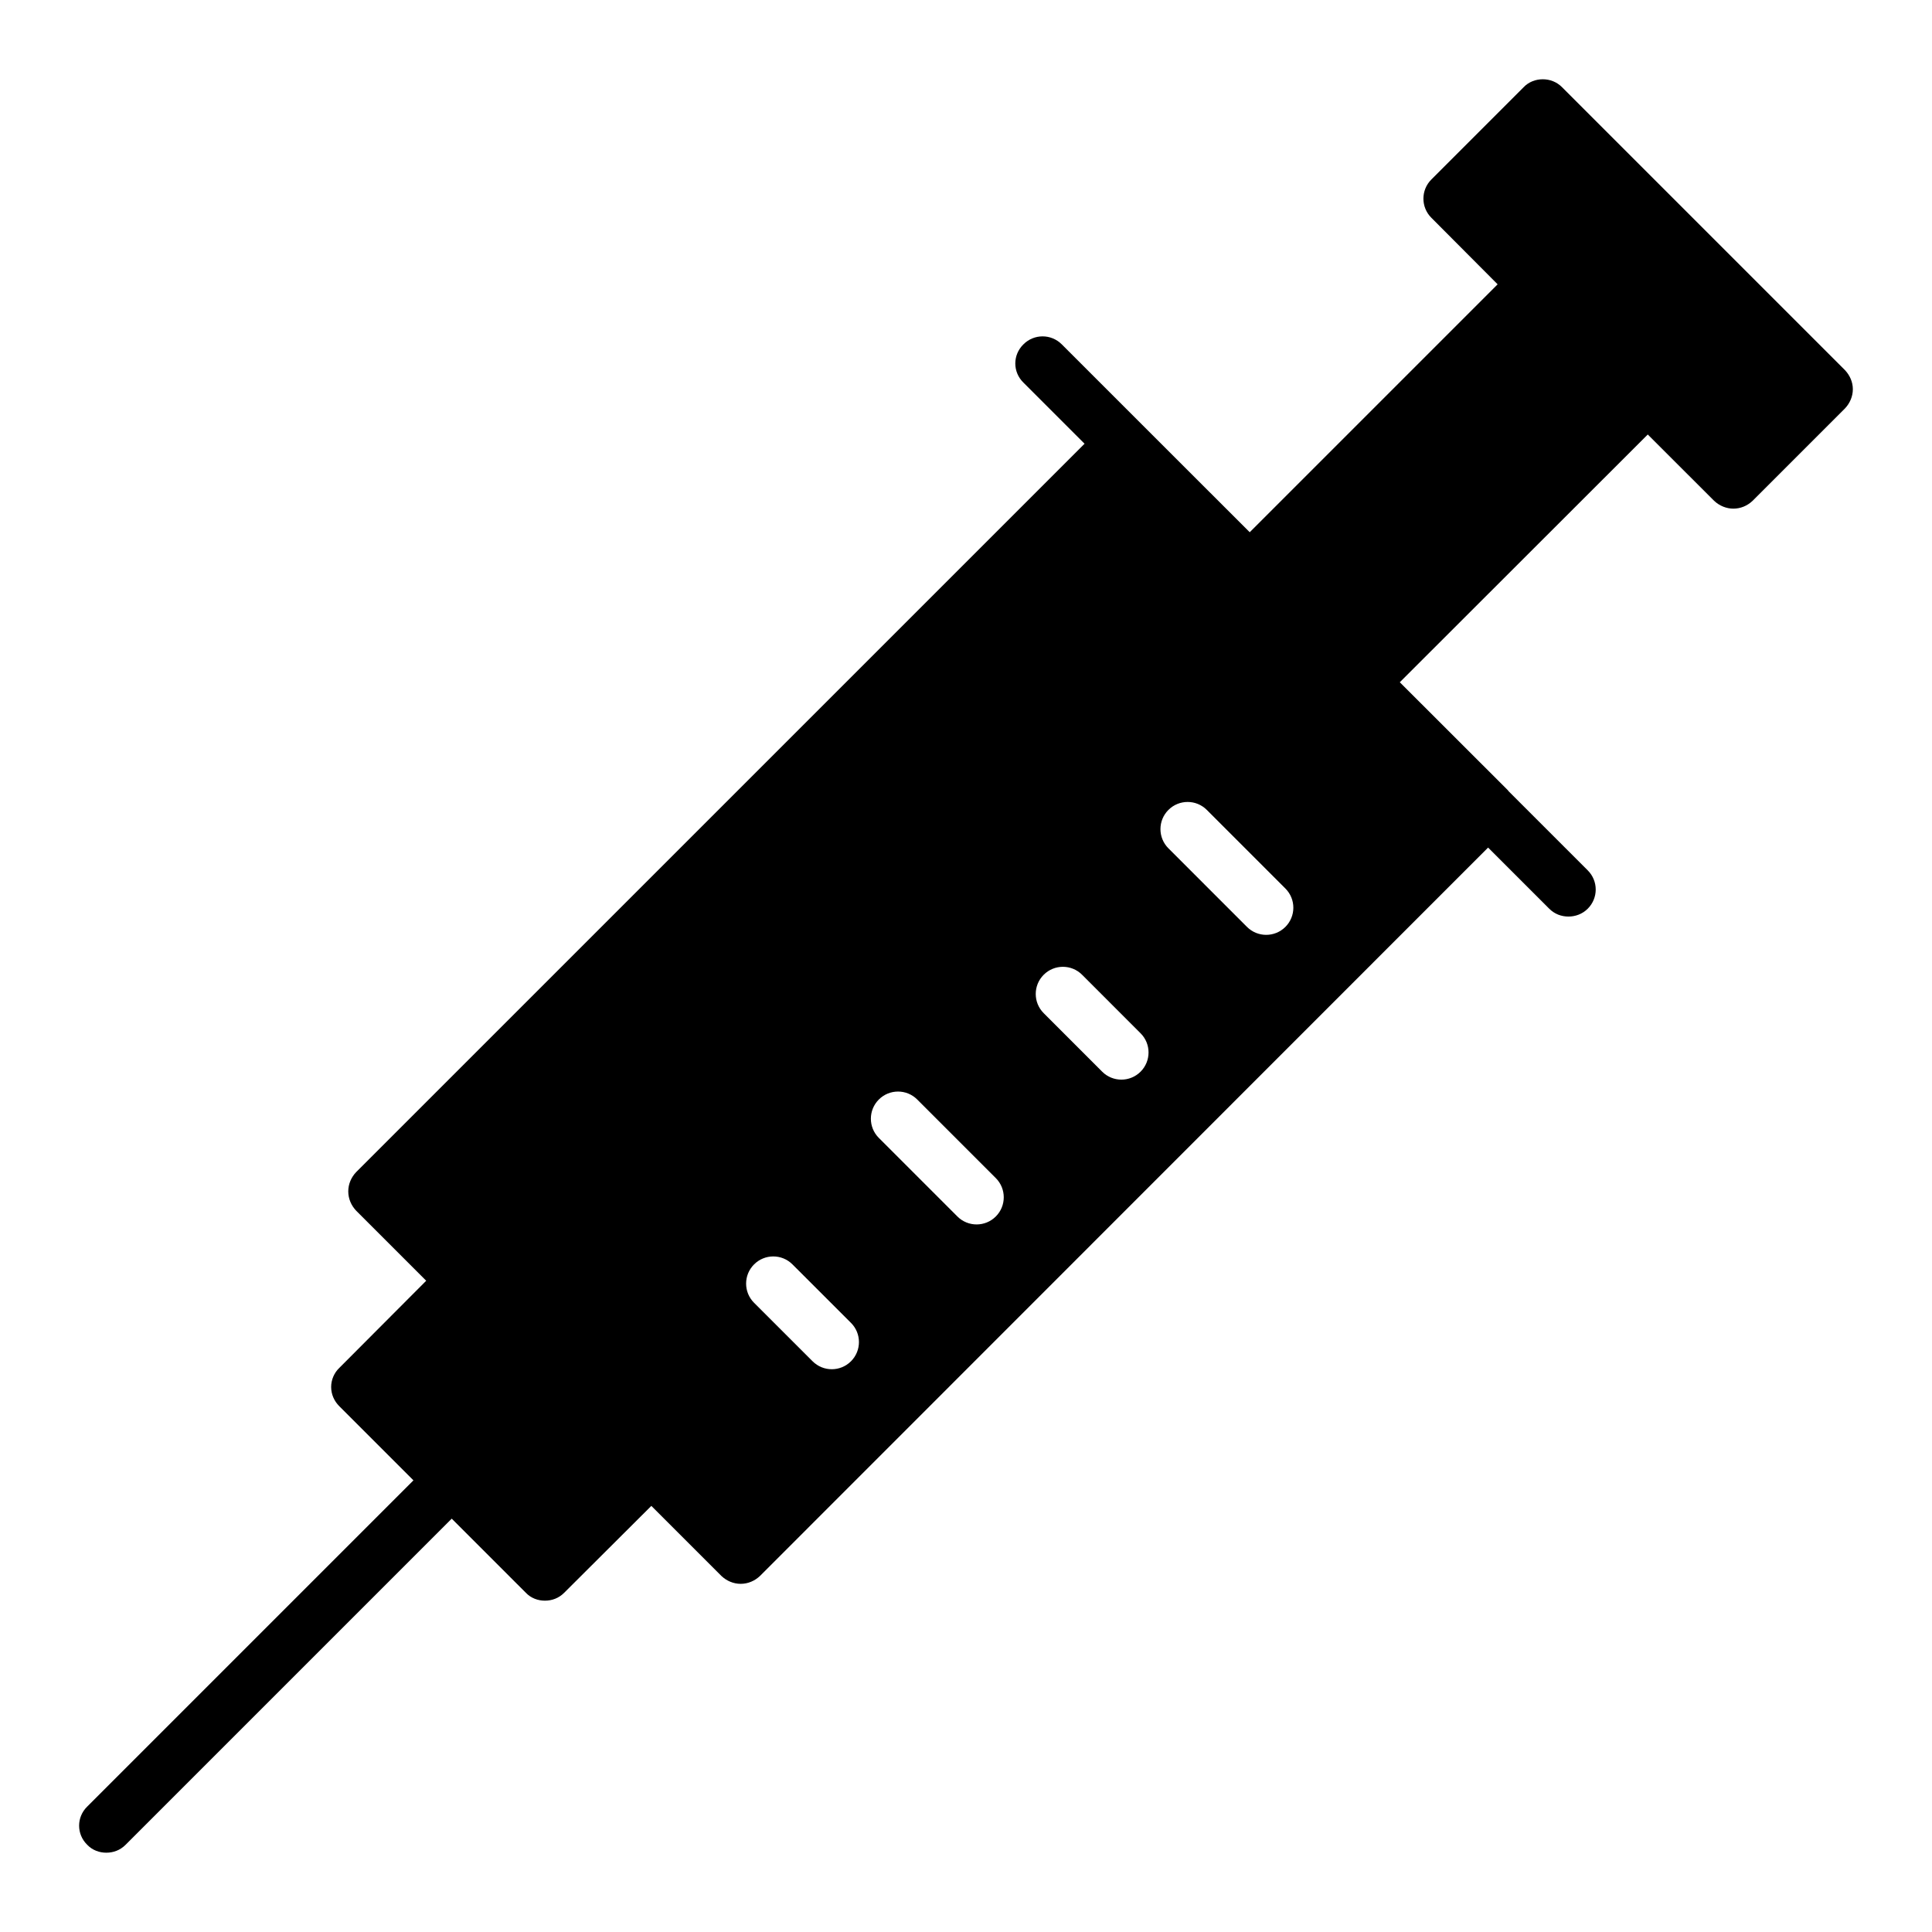 <svg xmlns="http://www.w3.org/2000/svg" fill="#000000" width="800px" height="800px" version="1.1" viewBox="144 144 512 512">
 <path d="m598.25 276.71c1.441 1.367 3.312 2.086 5.109 2.086 1.871 0 3.672-0.719 5.109-2.086l24.469-24.473c1.297-1.367 2.086-3.168 2.086-5.109 0-1.871-0.793-3.672-2.086-5.039l-74.992-74.996c-1.367-1.367-3.168-2.086-5.109-2.086-1.871 0-3.742 0.719-5.039 2.086l-24.469 24.473c-2.809 2.809-2.809 7.34 0 10.148l17.562 17.633-65.699 65.699-28.512-28.492-21.305-21.305c-2.809-2.809-7.34-2.809-10.148 0-2.879 2.809-2.879 7.34 0 10.148l16.195 16.195-193.04 193.03c-1.297 1.367-2.086 3.168-2.086 5.109 0 1.945 0.793 3.742 2.086 5.109l18.57 18.57-23.031 23.102c-1.367 1.297-2.16 3.168-2.16 5.039 0 1.941 0.793 3.742 2.16 5.109l19.648 19.648-86.441 86.441c-2.879 2.805-2.879 7.34 0 10.148 1.367 1.441 3.238 2.086 5.039 2.086 1.871 0 3.672-0.648 5.109-2.086l86.438-86.438 19.648 19.648c1.367 1.441 3.238 2.086 5.039 2.086 1.871 0 3.672-0.648 5.109-2.086l23.102-23.031 18.57 18.57c1.371 1.293 3.172 2.086 5.113 2.086 1.945 0 3.742-0.793 5.109-2.086l192.96-193.03 16.195 16.195c1.438 1.438 3.238 2.086 5.109 2.086 1.801 0 3.672-0.648 5.109-2.086 2.809-2.809 2.809-7.34 0-10.148l-21.016-21.016c-0.07-0.145-0.145-0.215-0.289-0.359l-28.508-28.484 65.715-65.656zm-228.73 228.04c-1.406 1.406-3.246 2.109-5.09 2.109-1.84 0-3.684-0.703-5.09-2.109l-15.504-15.496c-2.812-2.812-2.812-7.367 0-10.176 2.812-2.812 7.367-2.812 10.176 0l15.504 15.496c2.816 2.809 2.816 7.363 0.004 10.176zm38.379-38.371c-1.406 1.406-3.246 2.109-5.09 2.109-1.84 0-3.684-0.703-5.09-2.109l-20.82-20.82c-2.812-2.812-2.812-7.367 0-10.176 2.812-2.812 7.367-2.812 10.176 0l20.82 20.82c2.812 2.812 2.812 7.367 0.004 10.176zm38.367-38.375c-1.406 1.406-3.246 2.109-5.09 2.109-1.84 0-3.684-0.703-5.09-2.109l-15.496-15.504c-2.812-2.812-2.812-7.367 0-10.176 2.812-2.812 7.367-2.812 10.176 0l15.496 15.504c2.816 2.809 2.816 7.363 0.004 10.176zm38.375-38.367c-1.406 1.406-3.246 2.109-5.09 2.109-1.84 0-3.684-0.703-5.09-2.109l-20.82-20.824c-2.812-2.812-2.812-7.367 0-10.176 2.812-2.812 7.367-2.812 10.176 0l20.82 20.824c2.816 2.809 2.816 7.363 0.004 10.176z"/>
</svg>
